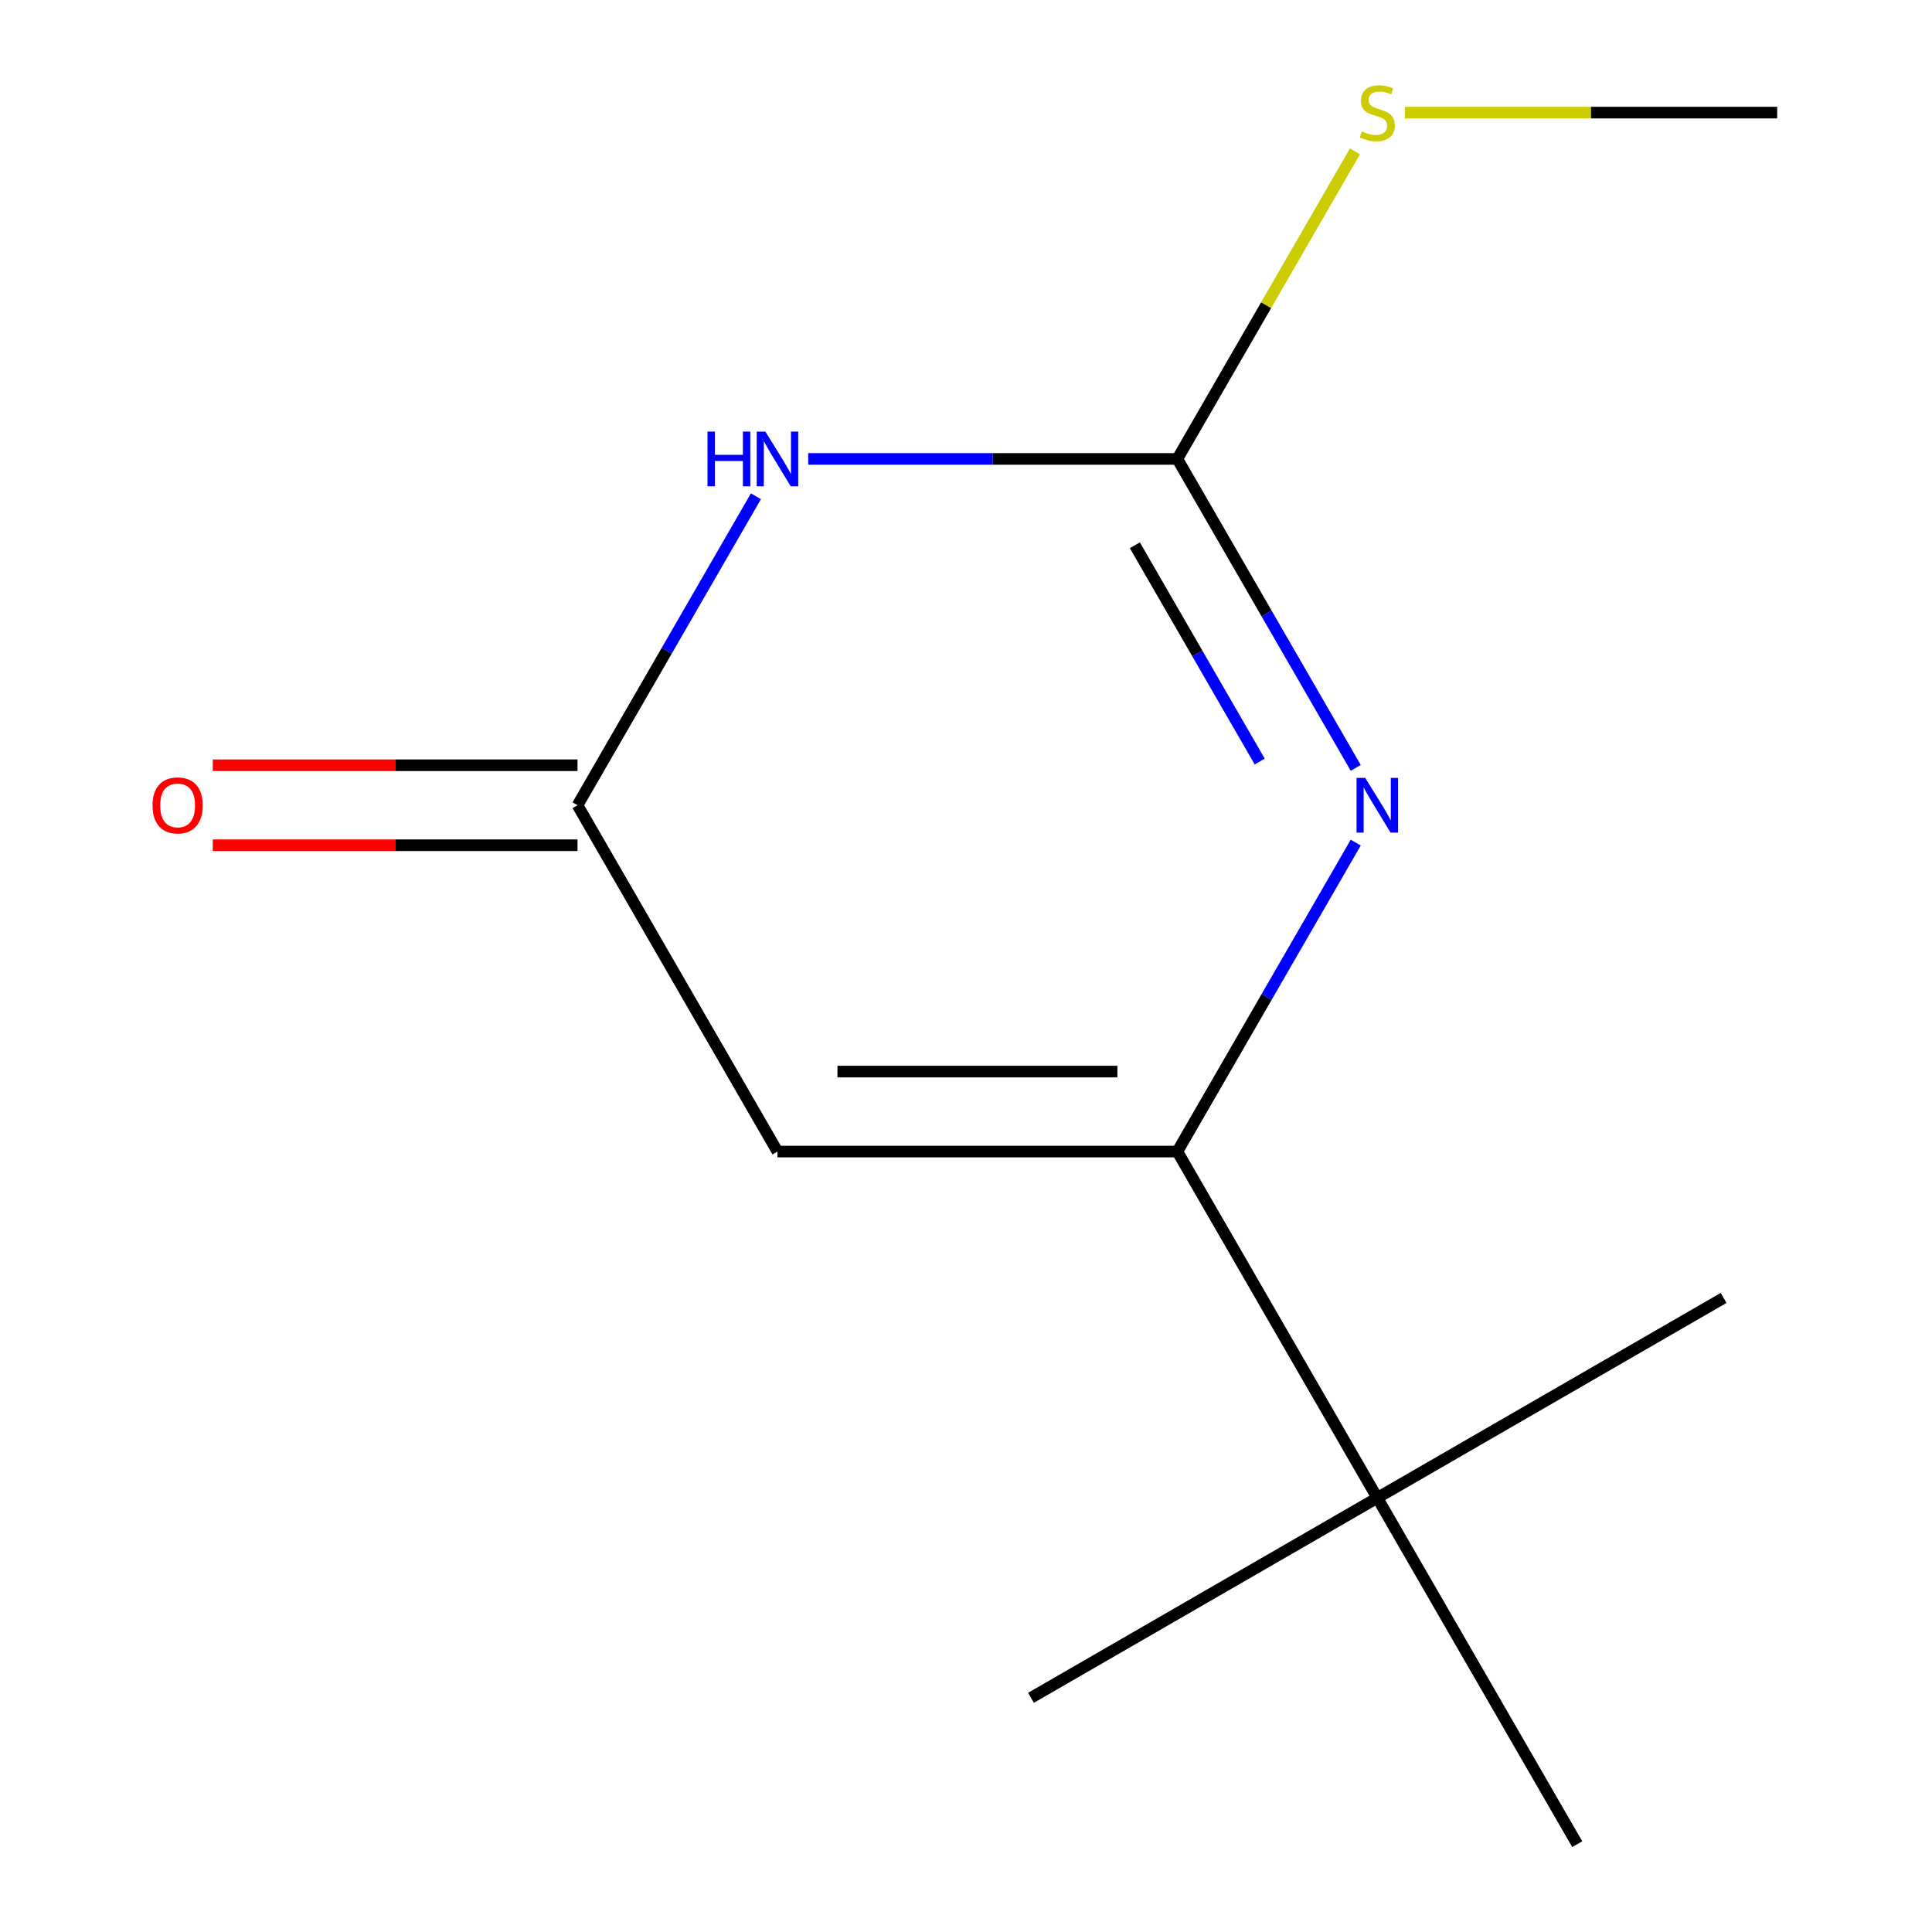 <?xml version='1.0' encoding='iso-8859-1'?>
<svg version='1.1' baseProfile='full'
              xmlns='http://www.w3.org/2000/svg'
                      xmlns:rdkit='http://www.rdkit.org/xml'
                      xmlns:xlink='http://www.w3.org/1999/xlink'
                  xml:space='preserve'
width='1000px' height='1000px' viewBox='0 0 1000 1000'>
<!-- END OF HEADER -->
<rect style='opacity:1.0;fill:#FFFFFF;stroke:none' width='1000' height='1000' x='0' y='0'> </rect>
<path class='bond-0' d='M 701.727,436.126 L 655.563,516.084' style='fill:none;fill-rule:evenodd;stroke:#0000FF;stroke-width:6px;stroke-linecap:butt;stroke-linejoin:miter;stroke-opacity:1' />
<path class='bond-0' d='M 655.563,516.084 L 609.399,596.043' style='fill:none;fill-rule:evenodd;stroke:#000000;stroke-width:6px;stroke-linecap:butt;stroke-linejoin:miter;stroke-opacity:1' />
<path class='bond-2' d='M 701.727,397.457 L 655.563,317.498' style='fill:none;fill-rule:evenodd;stroke:#0000FF;stroke-width:6px;stroke-linecap:butt;stroke-linejoin:miter;stroke-opacity:1' />
<path class='bond-2' d='M 655.563,317.498 L 609.399,237.54' style='fill:none;fill-rule:evenodd;stroke:#000000;stroke-width:6px;stroke-linecap:butt;stroke-linejoin:miter;stroke-opacity:1' />
<path class='bond-2' d='M 652.027,394.167 L 619.713,338.196' style='fill:none;fill-rule:evenodd;stroke:#0000FF;stroke-width:6px;stroke-linecap:butt;stroke-linejoin:miter;stroke-opacity:1' />
<path class='bond-2' d='M 619.713,338.196 L 587.398,282.226' style='fill:none;fill-rule:evenodd;stroke:#000000;stroke-width:6px;stroke-linecap:butt;stroke-linejoin:miter;stroke-opacity:1' />
<path class='bond-3' d='M 609.399,596.043 L 402.417,596.043' style='fill:none;fill-rule:evenodd;stroke:#000000;stroke-width:6px;stroke-linecap:butt;stroke-linejoin:miter;stroke-opacity:1' />
<path class='bond-3' d='M 578.352,554.646 L 433.464,554.646' style='fill:none;fill-rule:evenodd;stroke:#000000;stroke-width:6px;stroke-linecap:butt;stroke-linejoin:miter;stroke-opacity:1' />
<path class='bond-5' d='M 609.399,596.043 L 712.89,775.294' style='fill:none;fill-rule:evenodd;stroke:#000000;stroke-width:6px;stroke-linecap:butt;stroke-linejoin:miter;stroke-opacity:1' />
<path class='bond-1' d='M 418.332,237.54 L 513.865,237.54' style='fill:none;fill-rule:evenodd;stroke:#0000FF;stroke-width:6px;stroke-linecap:butt;stroke-linejoin:miter;stroke-opacity:1' />
<path class='bond-1' d='M 513.865,237.54 L 609.399,237.54' style='fill:none;fill-rule:evenodd;stroke:#000000;stroke-width:6px;stroke-linecap:butt;stroke-linejoin:miter;stroke-opacity:1' />
<path class='bond-4' d='M 391.254,256.874 L 345.09,336.833' style='fill:none;fill-rule:evenodd;stroke:#0000FF;stroke-width:6px;stroke-linecap:butt;stroke-linejoin:miter;stroke-opacity:1' />
<path class='bond-4' d='M 345.09,336.833 L 298.926,416.791' style='fill:none;fill-rule:evenodd;stroke:#000000;stroke-width:6px;stroke-linecap:butt;stroke-linejoin:miter;stroke-opacity:1' />
<path class='bond-7' d='M 609.399,237.54 L 655.355,157.941' style='fill:none;fill-rule:evenodd;stroke:#000000;stroke-width:6px;stroke-linecap:butt;stroke-linejoin:miter;stroke-opacity:1' />
<path class='bond-7' d='M 655.355,157.941 L 701.311,78.343' style='fill:none;fill-rule:evenodd;stroke:#CCCC00;stroke-width:6px;stroke-linecap:butt;stroke-linejoin:miter;stroke-opacity:1' />
<path class='bond-12' d='M 402.417,596.043 L 298.926,416.791' style='fill:none;fill-rule:evenodd;stroke:#000000;stroke-width:6px;stroke-linecap:butt;stroke-linejoin:miter;stroke-opacity:1' />
<path class='bond-6' d='M 298.926,396.093 L 204.523,396.093' style='fill:none;fill-rule:evenodd;stroke:#000000;stroke-width:6px;stroke-linecap:butt;stroke-linejoin:miter;stroke-opacity:1' />
<path class='bond-6' d='M 204.523,396.093 L 110.119,396.093' style='fill:none;fill-rule:evenodd;stroke:#FF0000;stroke-width:6px;stroke-linecap:butt;stroke-linejoin:miter;stroke-opacity:1' />
<path class='bond-6' d='M 298.926,437.489 L 204.523,437.489' style='fill:none;fill-rule:evenodd;stroke:#000000;stroke-width:6px;stroke-linecap:butt;stroke-linejoin:miter;stroke-opacity:1' />
<path class='bond-6' d='M 204.523,437.489 L 110.119,437.489' style='fill:none;fill-rule:evenodd;stroke:#FF0000;stroke-width:6px;stroke-linecap:butt;stroke-linejoin:miter;stroke-opacity:1' />
<path class='bond-8' d='M 712.89,775.294 L 533.638,878.785' style='fill:none;fill-rule:evenodd;stroke:#000000;stroke-width:6px;stroke-linecap:butt;stroke-linejoin:miter;stroke-opacity:1' />
<path class='bond-9' d='M 712.89,775.294 L 892.141,671.803' style='fill:none;fill-rule:evenodd;stroke:#000000;stroke-width:6px;stroke-linecap:butt;stroke-linejoin:miter;stroke-opacity:1' />
<path class='bond-10' d='M 712.89,775.294 L 816.38,954.545' style='fill:none;fill-rule:evenodd;stroke:#000000;stroke-width:6px;stroke-linecap:butt;stroke-linejoin:miter;stroke-opacity:1' />
<path class='bond-11' d='M 727.144,58.288 L 823.508,58.288' style='fill:none;fill-rule:evenodd;stroke:#CCCC00;stroke-width:6px;stroke-linecap:butt;stroke-linejoin:miter;stroke-opacity:1' />
<path class='bond-11' d='M 823.508,58.288 L 919.871,58.288' style='fill:none;fill-rule:evenodd;stroke:#000000;stroke-width:6px;stroke-linecap:butt;stroke-linejoin:miter;stroke-opacity:1' />
<path  class='atom-0' d='M 706.63 402.631
L 715.91 417.631
Q 716.83 419.111, 718.31 421.791
Q 719.79 424.471, 719.87 424.631
L 719.87 402.631
L 723.63 402.631
L 723.63 430.951
L 719.75 430.951
L 709.79 414.551
Q 708.63 412.631, 707.39 410.431
Q 706.19 408.231, 705.83 407.551
L 705.83 430.951
L 702.15 430.951
L 702.15 402.631
L 706.63 402.631
' fill='#0000FF'/>
<path  class='atom-2' d='M 366.197 223.38
L 370.037 223.38
L 370.037 235.42
L 384.517 235.42
L 384.517 223.38
L 388.357 223.38
L 388.357 251.7
L 384.517 251.7
L 384.517 238.62
L 370.037 238.62
L 370.037 251.7
L 366.197 251.7
L 366.197 223.38
' fill='#0000FF'/>
<path  class='atom-2' d='M 396.157 223.38
L 405.437 238.38
Q 406.357 239.86, 407.837 242.54
Q 409.317 245.22, 409.397 245.38
L 409.397 223.38
L 413.157 223.38
L 413.157 251.7
L 409.277 251.7
L 399.317 235.3
Q 398.157 233.38, 396.917 231.18
Q 395.717 228.98, 395.357 228.3
L 395.357 251.7
L 391.677 251.7
L 391.677 223.38
L 396.157 223.38
' fill='#0000FF'/>
<path  class='atom-7' d='M 78.945 416.871
Q 78.945 410.071, 82.305 406.271
Q 85.665 402.471, 91.945 402.471
Q 98.225 402.471, 101.585 406.271
Q 104.945 410.071, 104.945 416.871
Q 104.945 423.751, 101.545 427.671
Q 98.144 431.551, 91.945 431.551
Q 85.704 431.551, 82.305 427.671
Q 78.945 423.791, 78.945 416.871
M 91.945 428.351
Q 96.264 428.351, 98.585 425.471
Q 100.945 422.551, 100.945 416.871
Q 100.945 411.311, 98.585 408.511
Q 96.264 405.671, 91.945 405.671
Q 87.624 405.671, 85.264 408.471
Q 82.945 411.271, 82.945 416.871
Q 82.945 422.591, 85.264 425.471
Q 87.624 428.351, 91.945 428.351
' fill='#FF0000'/>
<path  class='atom-8' d='M 704.89 68.008
Q 705.21 68.128, 706.53 68.688
Q 707.85 69.248, 709.29 69.608
Q 710.77 69.928, 712.21 69.928
Q 714.89 69.928, 716.45 68.648
Q 718.01 67.328, 718.01 65.048
Q 718.01 63.488, 717.21 62.528
Q 716.45 61.568, 715.25 61.048
Q 714.05 60.528, 712.05 59.928
Q 709.53 59.168, 708.01 58.448
Q 706.53 57.728, 705.45 56.208
Q 704.41 54.688, 704.41 52.128
Q 704.41 48.568, 706.81 46.368
Q 709.25 44.168, 714.05 44.168
Q 717.33 44.168, 721.05 45.728
L 720.13 48.808
Q 716.73 47.408, 714.17 47.408
Q 711.41 47.408, 709.89 48.568
Q 708.37 49.688, 708.41 51.648
Q 708.41 53.168, 709.17 54.088
Q 709.97 55.008, 711.09 55.528
Q 712.25 56.048, 714.17 56.648
Q 716.73 57.448, 718.25 58.248
Q 719.77 59.048, 720.85 60.688
Q 721.97 62.288, 721.97 65.048
Q 721.97 68.968, 719.33 71.088
Q 716.73 73.168, 712.37 73.168
Q 709.85 73.168, 707.93 72.608
Q 706.05 72.088, 703.81 71.168
L 704.89 68.008
' fill='#CCCC00'/>
</svg>
